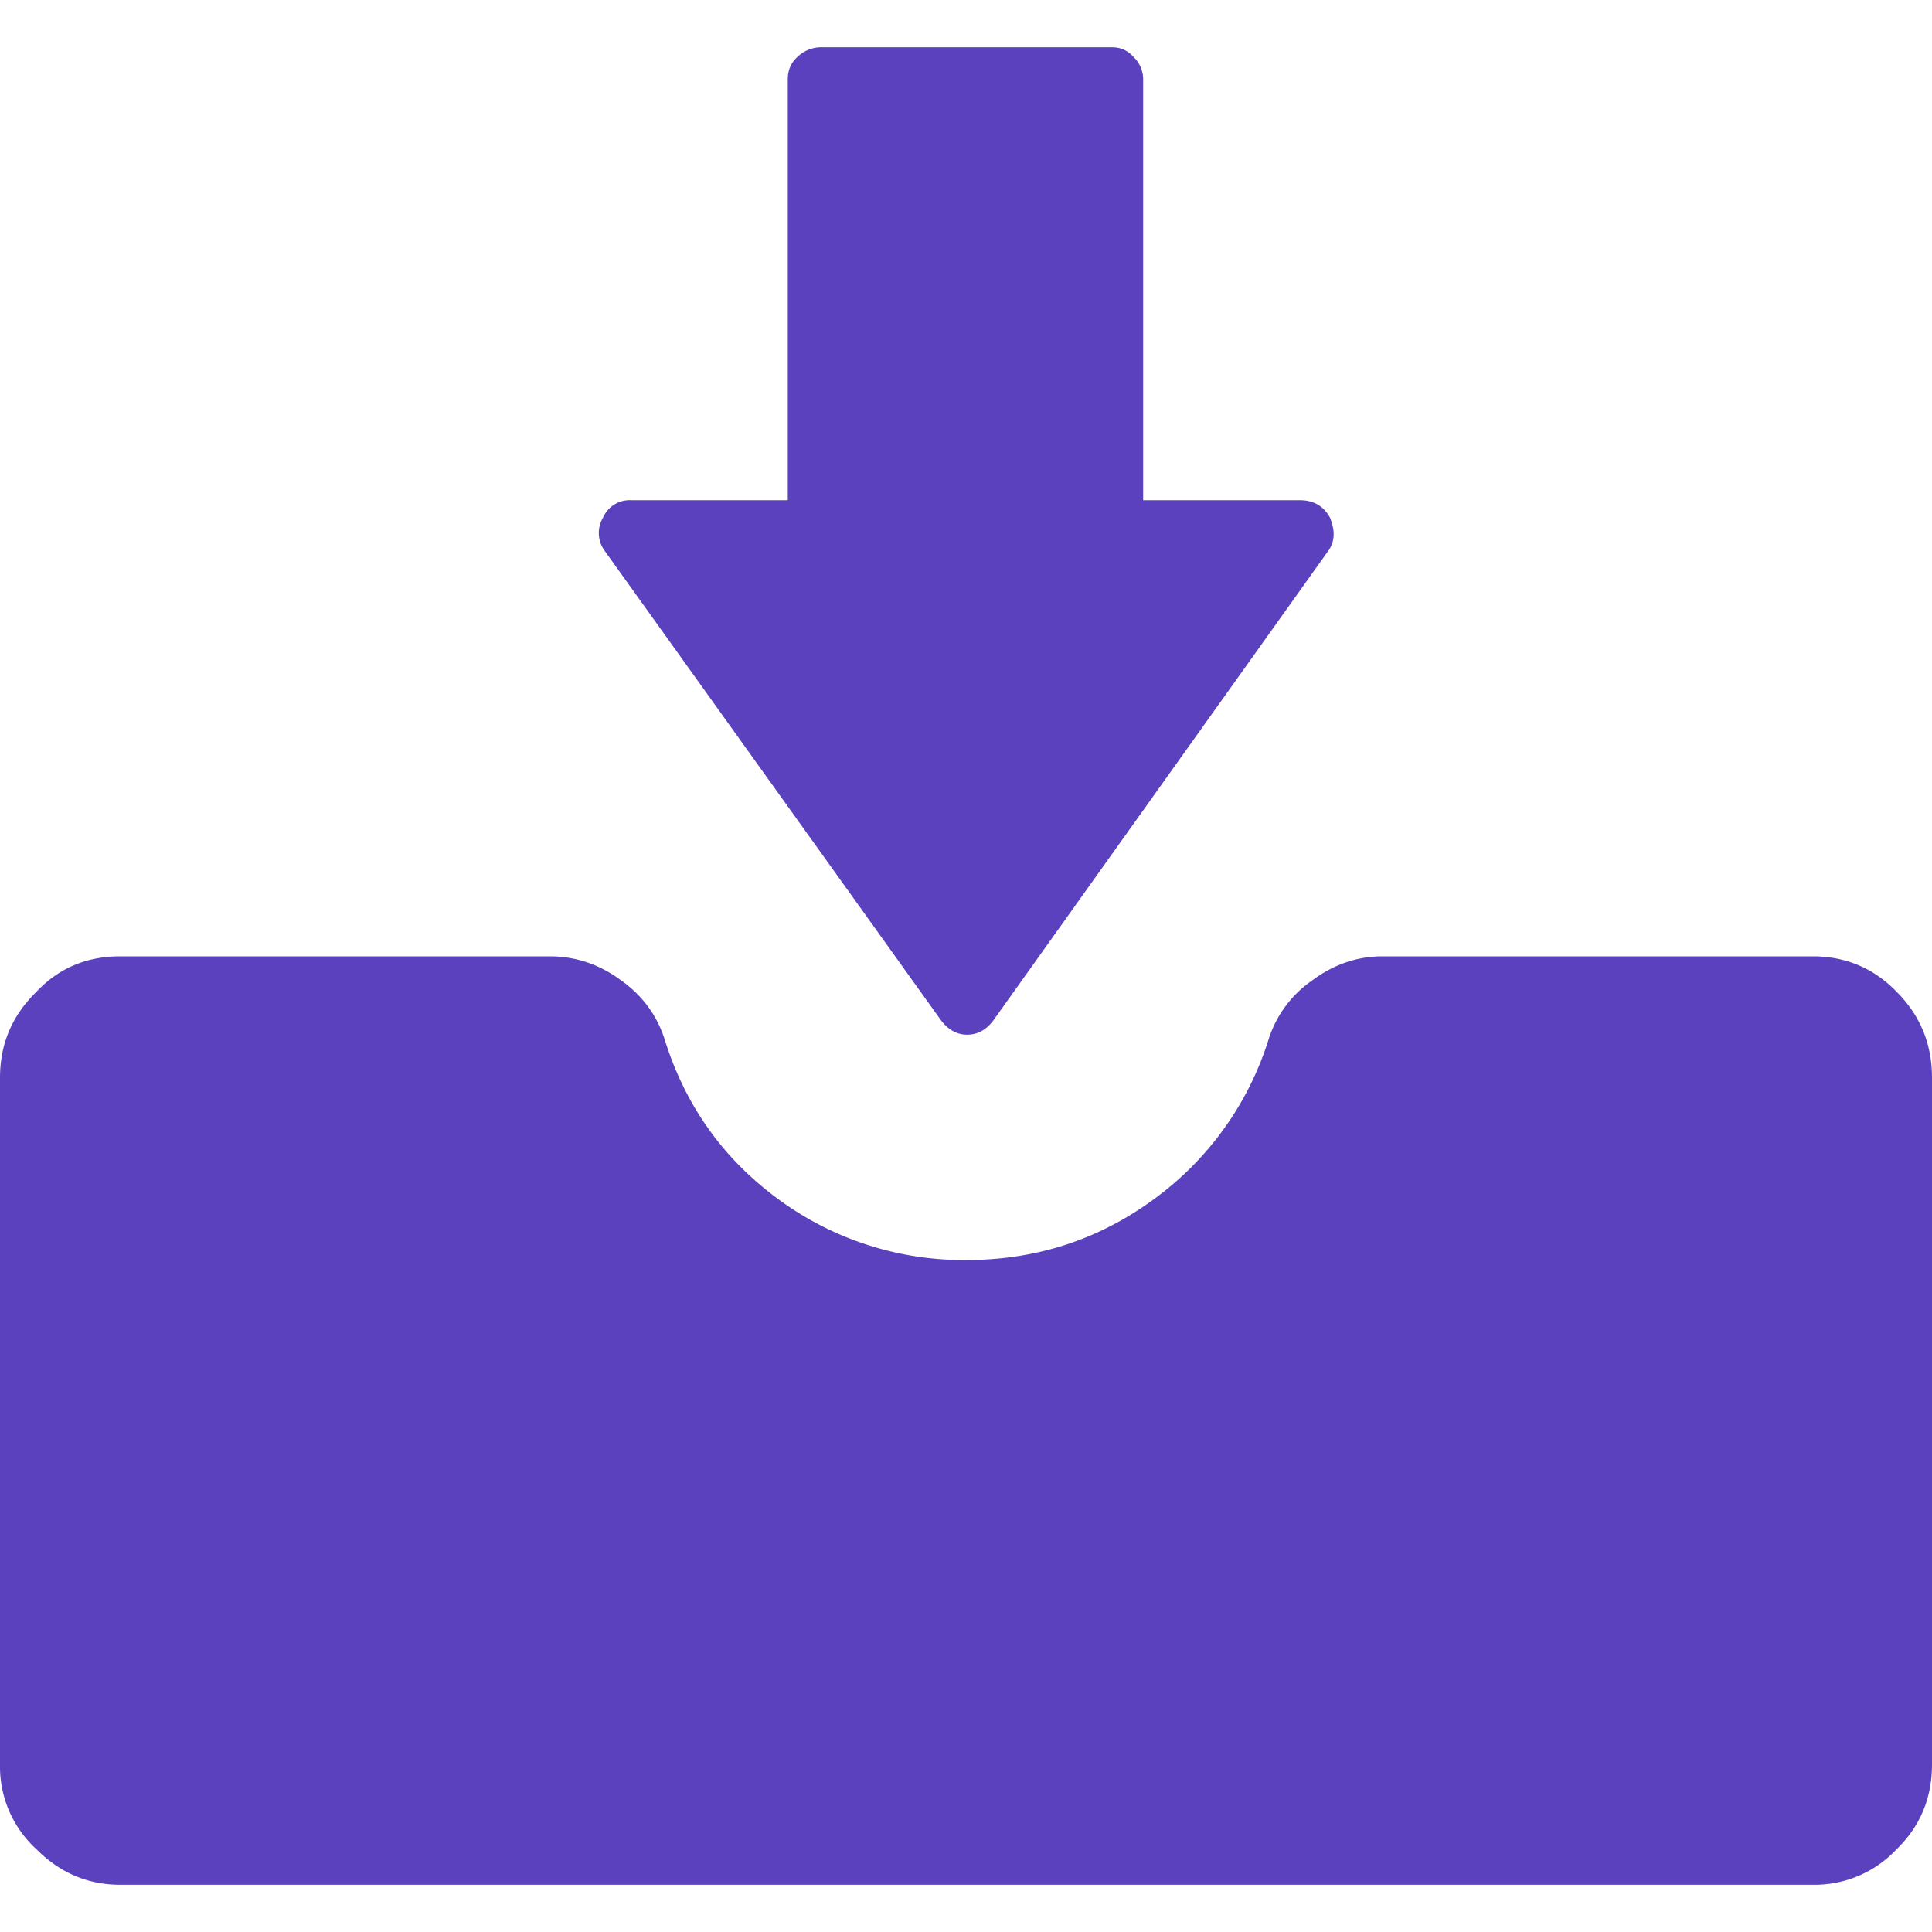 <svg xmlns="http://www.w3.org/2000/svg" width="20" height="20" fill="none">
  <path fill="#5C41BE" fill-rule="evenodd" d="M14.311 9.9h4.455c.341 0 .63.122.867.366.245.245.367.541.367.89v7.11c0 .348-.123.641-.367.878a1.161 1.161 0 0 1-.867.367H1.244c-.333 0-.622-.122-.866-.367A1.157 1.157 0 0 1 0 18.266v-7.11c0-.349.126-.645.378-.89.23-.244.518-.366.866-.366H5.69c.267 0 .511.081.733.244.222.156.374.36.456.611.214.69.61 1.245 1.189 1.667a3.238 3.238 0 0 0 1.933.622c.718 0 1.363-.207 1.933-.622a3.243 3.243 0 0 0 1.2-1.667 1.17 1.17 0 0 1 .456-.61c.222-.164.463-.245.722-.245Zm-2.8-9.411c.089 0 .163.033.223.1a.32.32 0 0 1 .1.233v4.356h1.622c.14 0 .244.059.31.177.06.141.052.26-.022.356l-3.455 4.844c-.074.104-.167.156-.278.156-.103 0-.192-.049-.267-.145L6.266 5.711a.314.314 0 0 1-.022-.356.301.301 0 0 1 .29-.177h1.621V.822c0-.096.034-.174.1-.233a.357.357 0 0 1 .245-.1h3.011Z" clip-rule="evenodd"/>
</svg>

